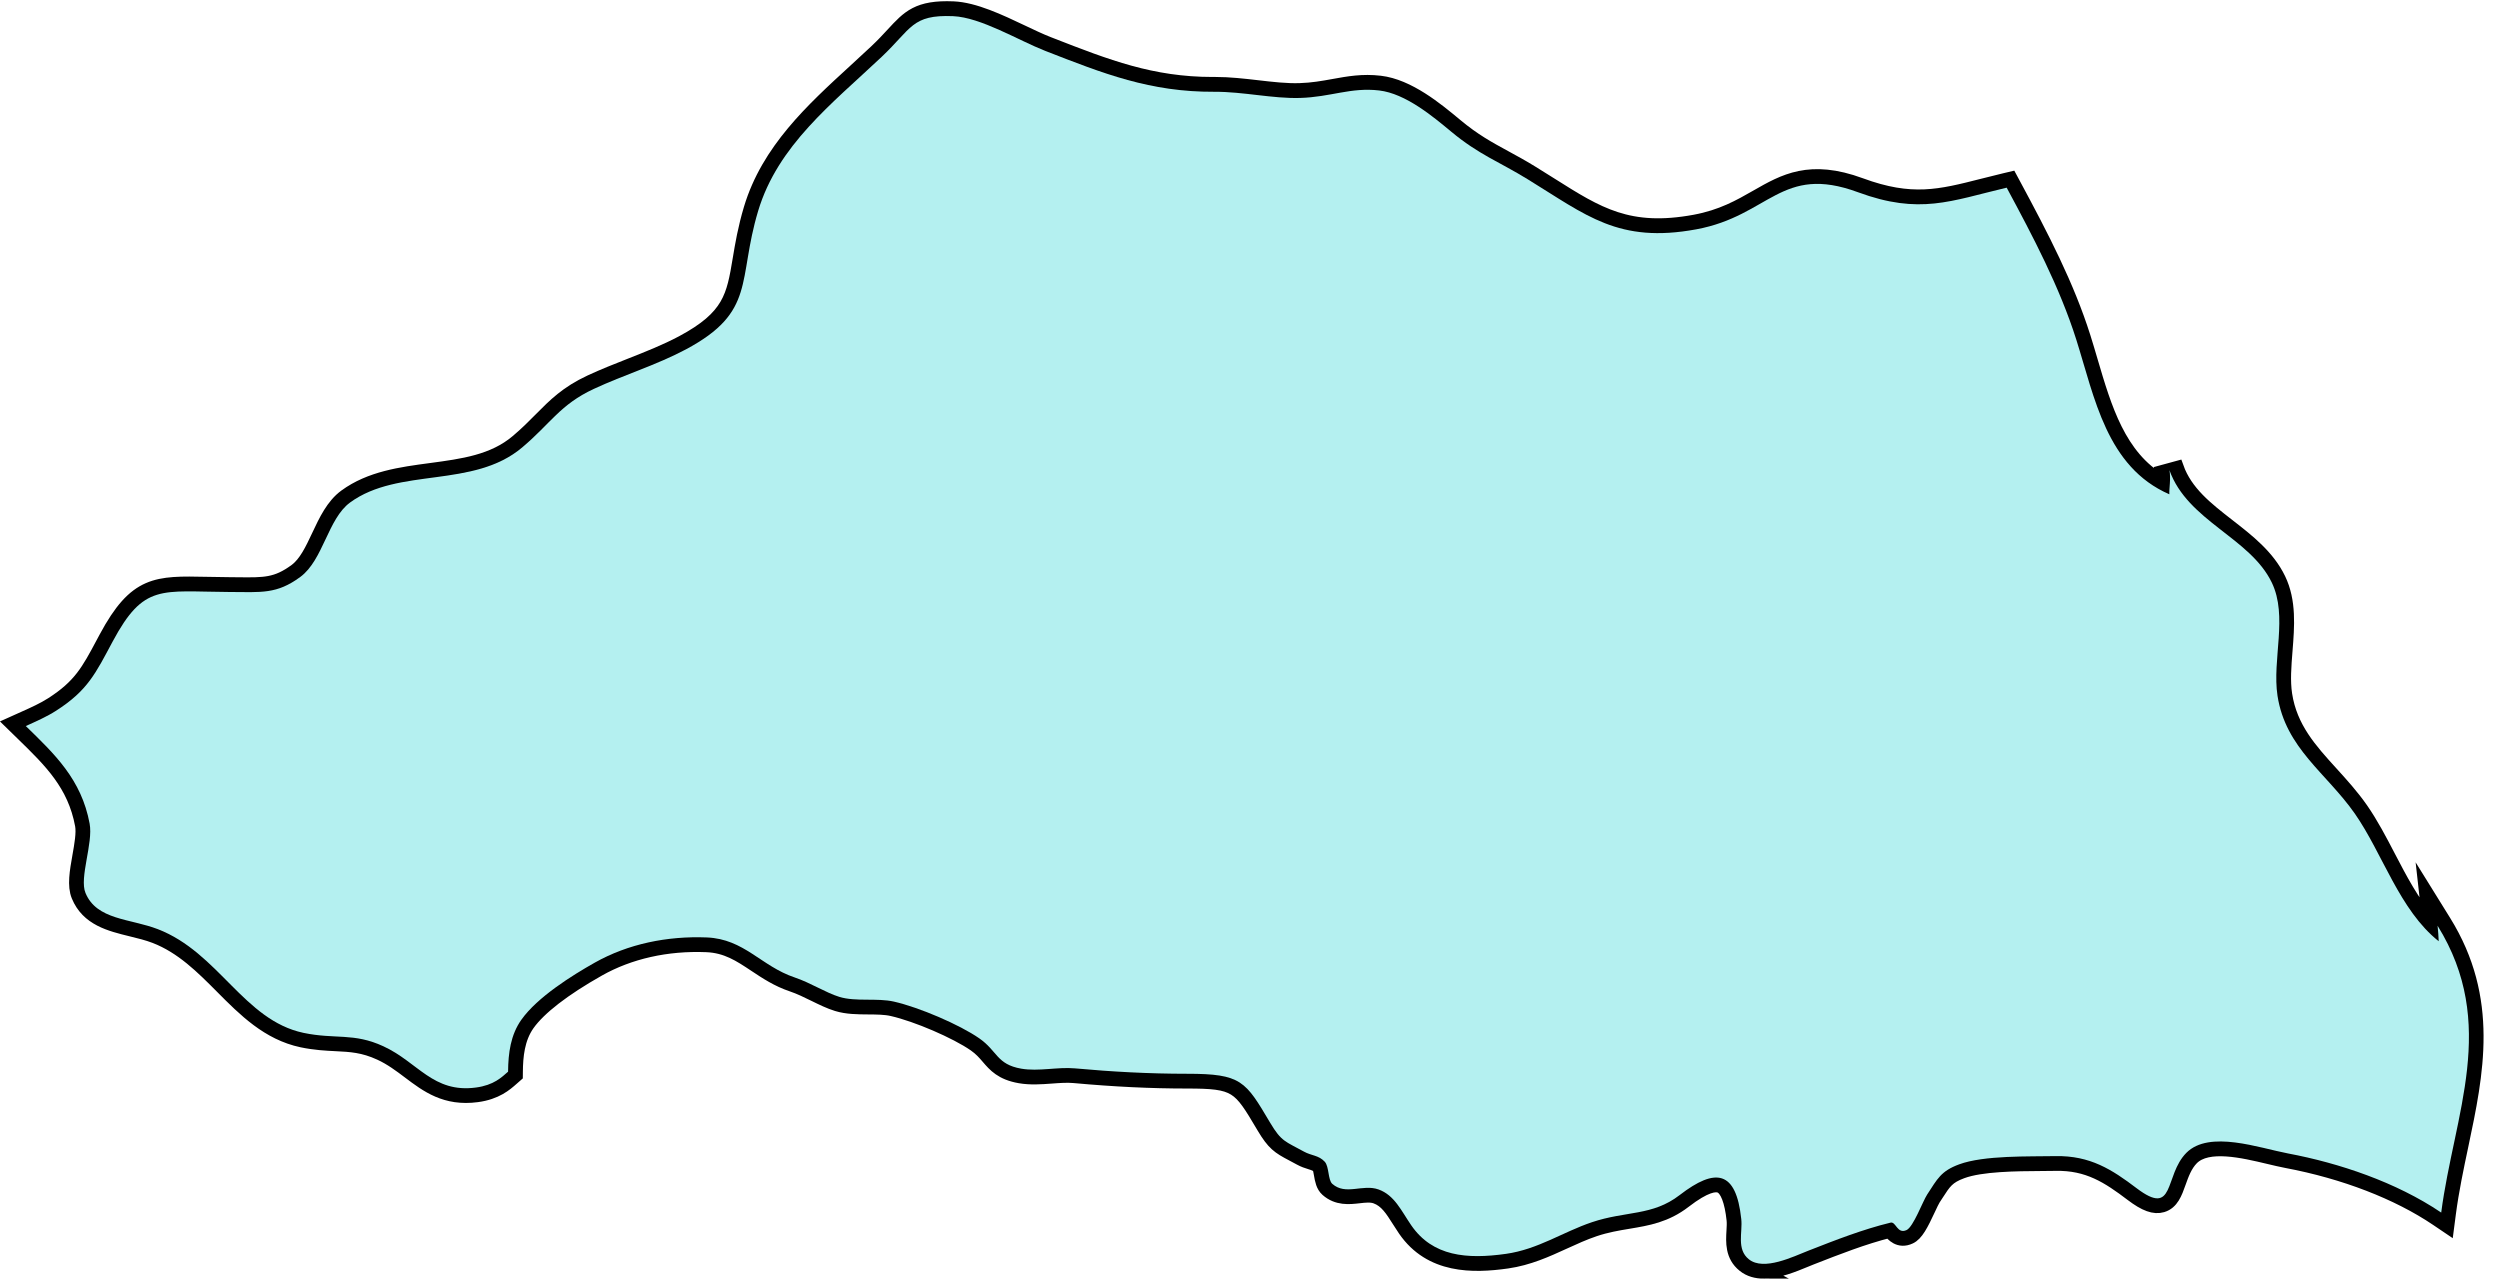 <?xml version="1.0" encoding="UTF-8" standalone="no"?><svg xmlns="http://www.w3.org/2000/svg" xmlns:xlink="http://www.w3.org/1999/xlink" fill="#000000" height="200.7" preserveAspectRatio="xMidYMid meet" version="1" viewBox="53.1 162.1 392.3 200.7" width="392.3" zoomAndPan="magnify"><g id="change1_1"><path d="M329.879,361.744c-1.161,0-2.258-.276-3.169-1.01-1.926-1.538-1.797-3.725-1.693-5.482.036-.623.071-1.212.017-1.712-.312-2.95-1.028-4.805-2.016-5.227-.728-.315-2.278-.152-5.544,2.366-2.947,2.271-5.803,2.748-8.826,3.252-1.692.281-3.441.573-5.321,1.207-1.629.549-3.148,1.244-4.758,1.98-2.747,1.258-5.588,2.558-8.954,3.039-5.376.76-12.067.878-16.139-5.028-.33-.481-.635-.963-.935-1.436-1.106-1.748-1.98-3.129-3.558-3.703-.777-.281-1.684-.178-2.644-.066-1.515.173-3.399.389-5.046-1.067-.698-.62-.861-1.557-1.019-2.463-.062-.357-.166-.957-.275-1.118-.319-.344-.678-.469-1.332-.675-.474-.148-1.01-.317-1.594-.641-.464-.257-.869-.47-1.229-.659-2.146-1.131-2.97-1.658-4.565-4.351l-.091-.154c-3.696-6.231-4.083-6.883-11.81-6.883-5.626,0-11.42-.279-17.711-.854-1.12-.104-2.312-.016-3.574.078-1.626.118-3.308.242-4.968-.047-2.896-.505-3.991-1.779-5.051-3.013-.558-.648-1.135-1.32-2.065-1.967-2.923-2.032-9.077-4.678-12.913-5.552-1.101-.253-2.383-.262-3.74-.271-1.661-.011-3.379-.022-4.935-.501-1.181-.364-2.336-.932-3.56-1.531-1.129-.554-2.297-1.127-3.491-1.531-2.3-.772-4.087-1.96-5.814-3.108-2.399-1.595-4.471-2.973-7.604-3.1-6.214-.25-12.051,1.066-16.886,3.793-5.453,3.078-9.28,6.035-11.067,8.551-1.588,2.248-1.826,5.011-1.85,7.416l-.006.591-.645.565c-1.002.886-2.515,2.224-5.536,2.625-4.965.664-7.889-1.539-10.714-3.671-1.384-1.043-2.813-2.122-4.532-2.912-2.619-1.208-4.612-1.307-6.921-1.42-1.531-.075-3.268-.161-5.329-.591-5.35-1.134-9.04-4.848-12.608-8.44-3.058-3.076-6.219-6.258-10.461-7.895-1.163-.447-2.443-.76-3.682-1.062-3.395-.83-6.904-1.688-8.414-5.347-.674-1.615-.273-3.879.151-6.274.318-1.795.647-3.651.422-4.86-1.176-6.369-4.923-10.019-9.262-14.244l-1.768-1.724,2.028-.912c1.546-.693,3.005-1.349,4.312-2.186,4.398-2.811,5.669-5.193,7.976-9.52l.472-.882c4.688-8.736,7.984-8.667,15.947-8.499,1.062.022,2.221.047,3.494.054l1.447.014c4.079.046,5.945.073,8.924-2.118,1.542-1.135,2.521-3.218,3.558-5.423,1.108-2.358,2.254-4.798,4.26-6.263,3.905-2.854,8.739-3.501,13.414-4.125,5.042-.674,9.804-1.31,13.53-4.468,1.464-1.236,2.585-2.368,3.67-3.463,2.21-2.231,4.12-4.159,7.841-5.895,2.042-.95,4.16-1.784,6.209-2.591,2.751-1.083,5.597-2.204,8.202-3.591,7.437-3.978,7.972-7.178,8.941-12.986.381-2.28.813-4.865,1.737-7.946,2.755-9.169,9.675-15.509,16.367-21.64,1.119-1.025,2.243-2.056,3.354-3.103,1.065-1.004,1.884-1.892,2.606-2.674,2.483-2.691,3.98-4.322,9.567-4.087,3.317.139,7.291,2.026,10.796,3.691,1.47.698,2.857,1.357,4.08,1.837l.401.156c8.843,3.449,15.846,6.181,25.41,6.181.146.001.291,0,.436-.001,2.208,0,4.431.258,6.582.506,2.337.27,4.554.531,6.655.463,1.95-.056,3.643-.362,5.278-.658,2.354-.428,4.583-.831,7.326-.508,4.485.52,8.923,4.205,11.859,6.644l.115.096c2.812,2.341,5.056,3.562,7.653,4.976,1.329.723,2.703,1.471,4.245,2.422,1.043.64,2.034,1.266,2.988,1.868,7.344,4.638,12.197,7.704,22.517,5.799,4.211-.777,7.003-2.374,9.703-3.919,4.303-2.462,8.367-4.786,16.346-1.848,7.982,2.941,12.402,1.817,19.095.111,1.104-.281,2.262-.576,3.496-.868l.984-.232.479.89c4.514,8.385,8.459,15.984,11.02,24.077.387,1.221.756,2.476,1.128,3.742,2.168,7.372,4.403,14.976,11.002,18.831.022-.508.019-1.017-.065-1.455l2.535-.691c1.396,3.92,4.625,6.43,8.044,9.087,3.067,2.384,6.238,4.85,7.965,8.43,1.691,3.498,1.376,7.447,1.07,11.267-.195,2.443-.38,4.75-.057,6.866.804,5.237,3.909,8.654,7.197,12.271,1.6,1.761,3.254,3.581,4.724,5.685,1.598,2.294,2.981,4.946,4.318,7.512,1.819,3.488,3.687,7.068,6.146,9.887l-.527-4.721,3.078,4.96c7.577,12.212,5.11,23.889,2.725,35.182-.736,3.486-1.498,7.092-1.969,10.697l-.276,2.115-1.768-1.194c-6.148-4.15-14.509-7.373-23.542-9.074-.849-.16-1.798-.387-2.804-.626-4.032-.961-9.552-2.274-11.969.157-1.031,1.041-1.548,2.494-2.005,3.776-.581,1.636-1.131,3.181-2.686,3.644-1.287.382-2.748-.141-4.88-1.762-3.633-2.752-6.813-4.858-11.897-4.748-.677.014-1.434.019-2.243.023-3.956.026-9.374.062-12.424,1.187-2.169.8-2.68,1.594-3.913,3.511l-.46.71c-.177.271-.494.95-.802,1.608-1.136,2.433-1.903,3.945-2.982,4.442-1.765.833-2.841-.483-3.221-.966-4.105,1.042-8.076,2.596-12.271,4.237-.28.108-.591.237-.925.375-1.845.762-4.312,1.78-6.539,1.78Z" stroke="#000000" stroke-miterlimit="10" stroke-width="2"/></g><g id="change2_1"><path d="M134.927,322.1c2.516-3.543,7.94-6.931,11.493-8.936,5.246-2.959,11.399-4.207,17.587-3.961,5.9.239,8.528,4.51,13.787,6.276,2.558.865,4.859,2.385,7.015,3.05,2.568.791,5.921.137,8.58.746,3.951.901,10.28,3.606,13.372,5.756,2.871,1.995,2.72,4.088,6.589,4.763,2.72.472,5.7-.292,8.436-.046,5.784.528,11.617.848,17.591.848,8.545,0,9.147,1.129,13.034,7.683,1.777,2.997,2.399,2.923,5.298,4.528,1.214.672,2.311.556,3.272,1.594.7.757.486,2.85,1.182,3.469,2.114,1.868,4.767-.018,7.268.883,2.502.911,3.539,3.314,5.126,5.629,3.36,4.873,8.704,5.344,14.867,4.472,5.049-.721,8.908-3.423,13.478-4.964,5.323-1.794,9.488-.957,13.763-4.254,5.646-4.352,8.865-3.877,9.675,3.761.229,2.086-.781,4.735,1.193,6.311,2.332,1.875,6.948-.419,9.326-1.347,4.38-1.713,8.567-3.349,12.915-4.408.844-.201,1.038,1.857,2.505,1.168,1.07-.492,2.537-4.51,3.233-5.576,1.604-2.449,2.149-3.677,5.02-4.736,3.905-1.439,10.991-1.21,15.096-1.291,5.464-.109,8.898,2.122,12.722,5.017,6.146,4.672,4.299-1.967,7.838-5.537,3.592-3.613,11.458-.746,15.951.102,8.011,1.509,16.943,4.489,24.036,9.277,2.009-15.399,9.003-29.587-.57-45.014.092.813.14,1.622.176,2.435-6.15-4.873-8.792-13.752-13.151-20.011-4.478-6.41-10.878-10.263-12.144-18.512-.865-5.675,1.661-12.468-.897-17.759-3.416-7.082-13.207-9.626-16.064-17.647.257,1.337-.067,2.959-.01,3.796-9.851-4.288-11.733-15.198-14.604-24.268-2.614-8.261-6.825-16.236-10.924-23.849-8.778,2.076-13.622,4.296-23.35.711-12.046-4.436-13.858,3.704-25.355,5.826-12.208,2.252-17.238-2.195-26.435-7.842-4.489-2.769-7.662-3.852-12.049-7.504-2.825-2.346-7.131-5.963-11.286-6.445-4.451-.521-7.606,1.038-12.412,1.175-4.274.127-8.919-.992-13.422-.967-10.111.056-17.425-2.857-26.583-6.428-4.208-1.65-10.09-5.256-14.449-5.439-6.477-.264-6.477,1.932-11.215,6.403-7.807,7.36-16.271,13.872-19.364,24.162-3.272,10.91-.271,15.807-11.321,21.717-4.619,2.459-9.717,4-14.474,6.213-5.288,2.466-6.741,5.39-11.216,9.168-7.683,6.512-19.395,3.078-27.019,8.651-3.49,2.551-4.215,9.034-7.814,11.684-3.701,2.723-6.076,2.389-11.16,2.361-10.716-.057-13.383-1.365-18.273,7.75-2.674,4.989-3.909,7.701-8.898,10.889-1.467.939-3.11,1.66-4.746,2.396,4.486,4.373,8.732,8.342,10.019,15.318.574,3.071-1.646,8.489-.651,10.874,1.756,4.254,6.991,4.007,11.353,5.682,9.555,3.687,13.478,14.287,22.864,16.275,5.006,1.045,7.849-.057,12.531,2.104,5.421,2.494,7.799,7.374,14.523,6.473,2.811-.373,4.039-1.611,5.042-2.487.028-2.931.394-5.763,2.093-8.165Z" fill="#b4f0f0"/></g></svg>